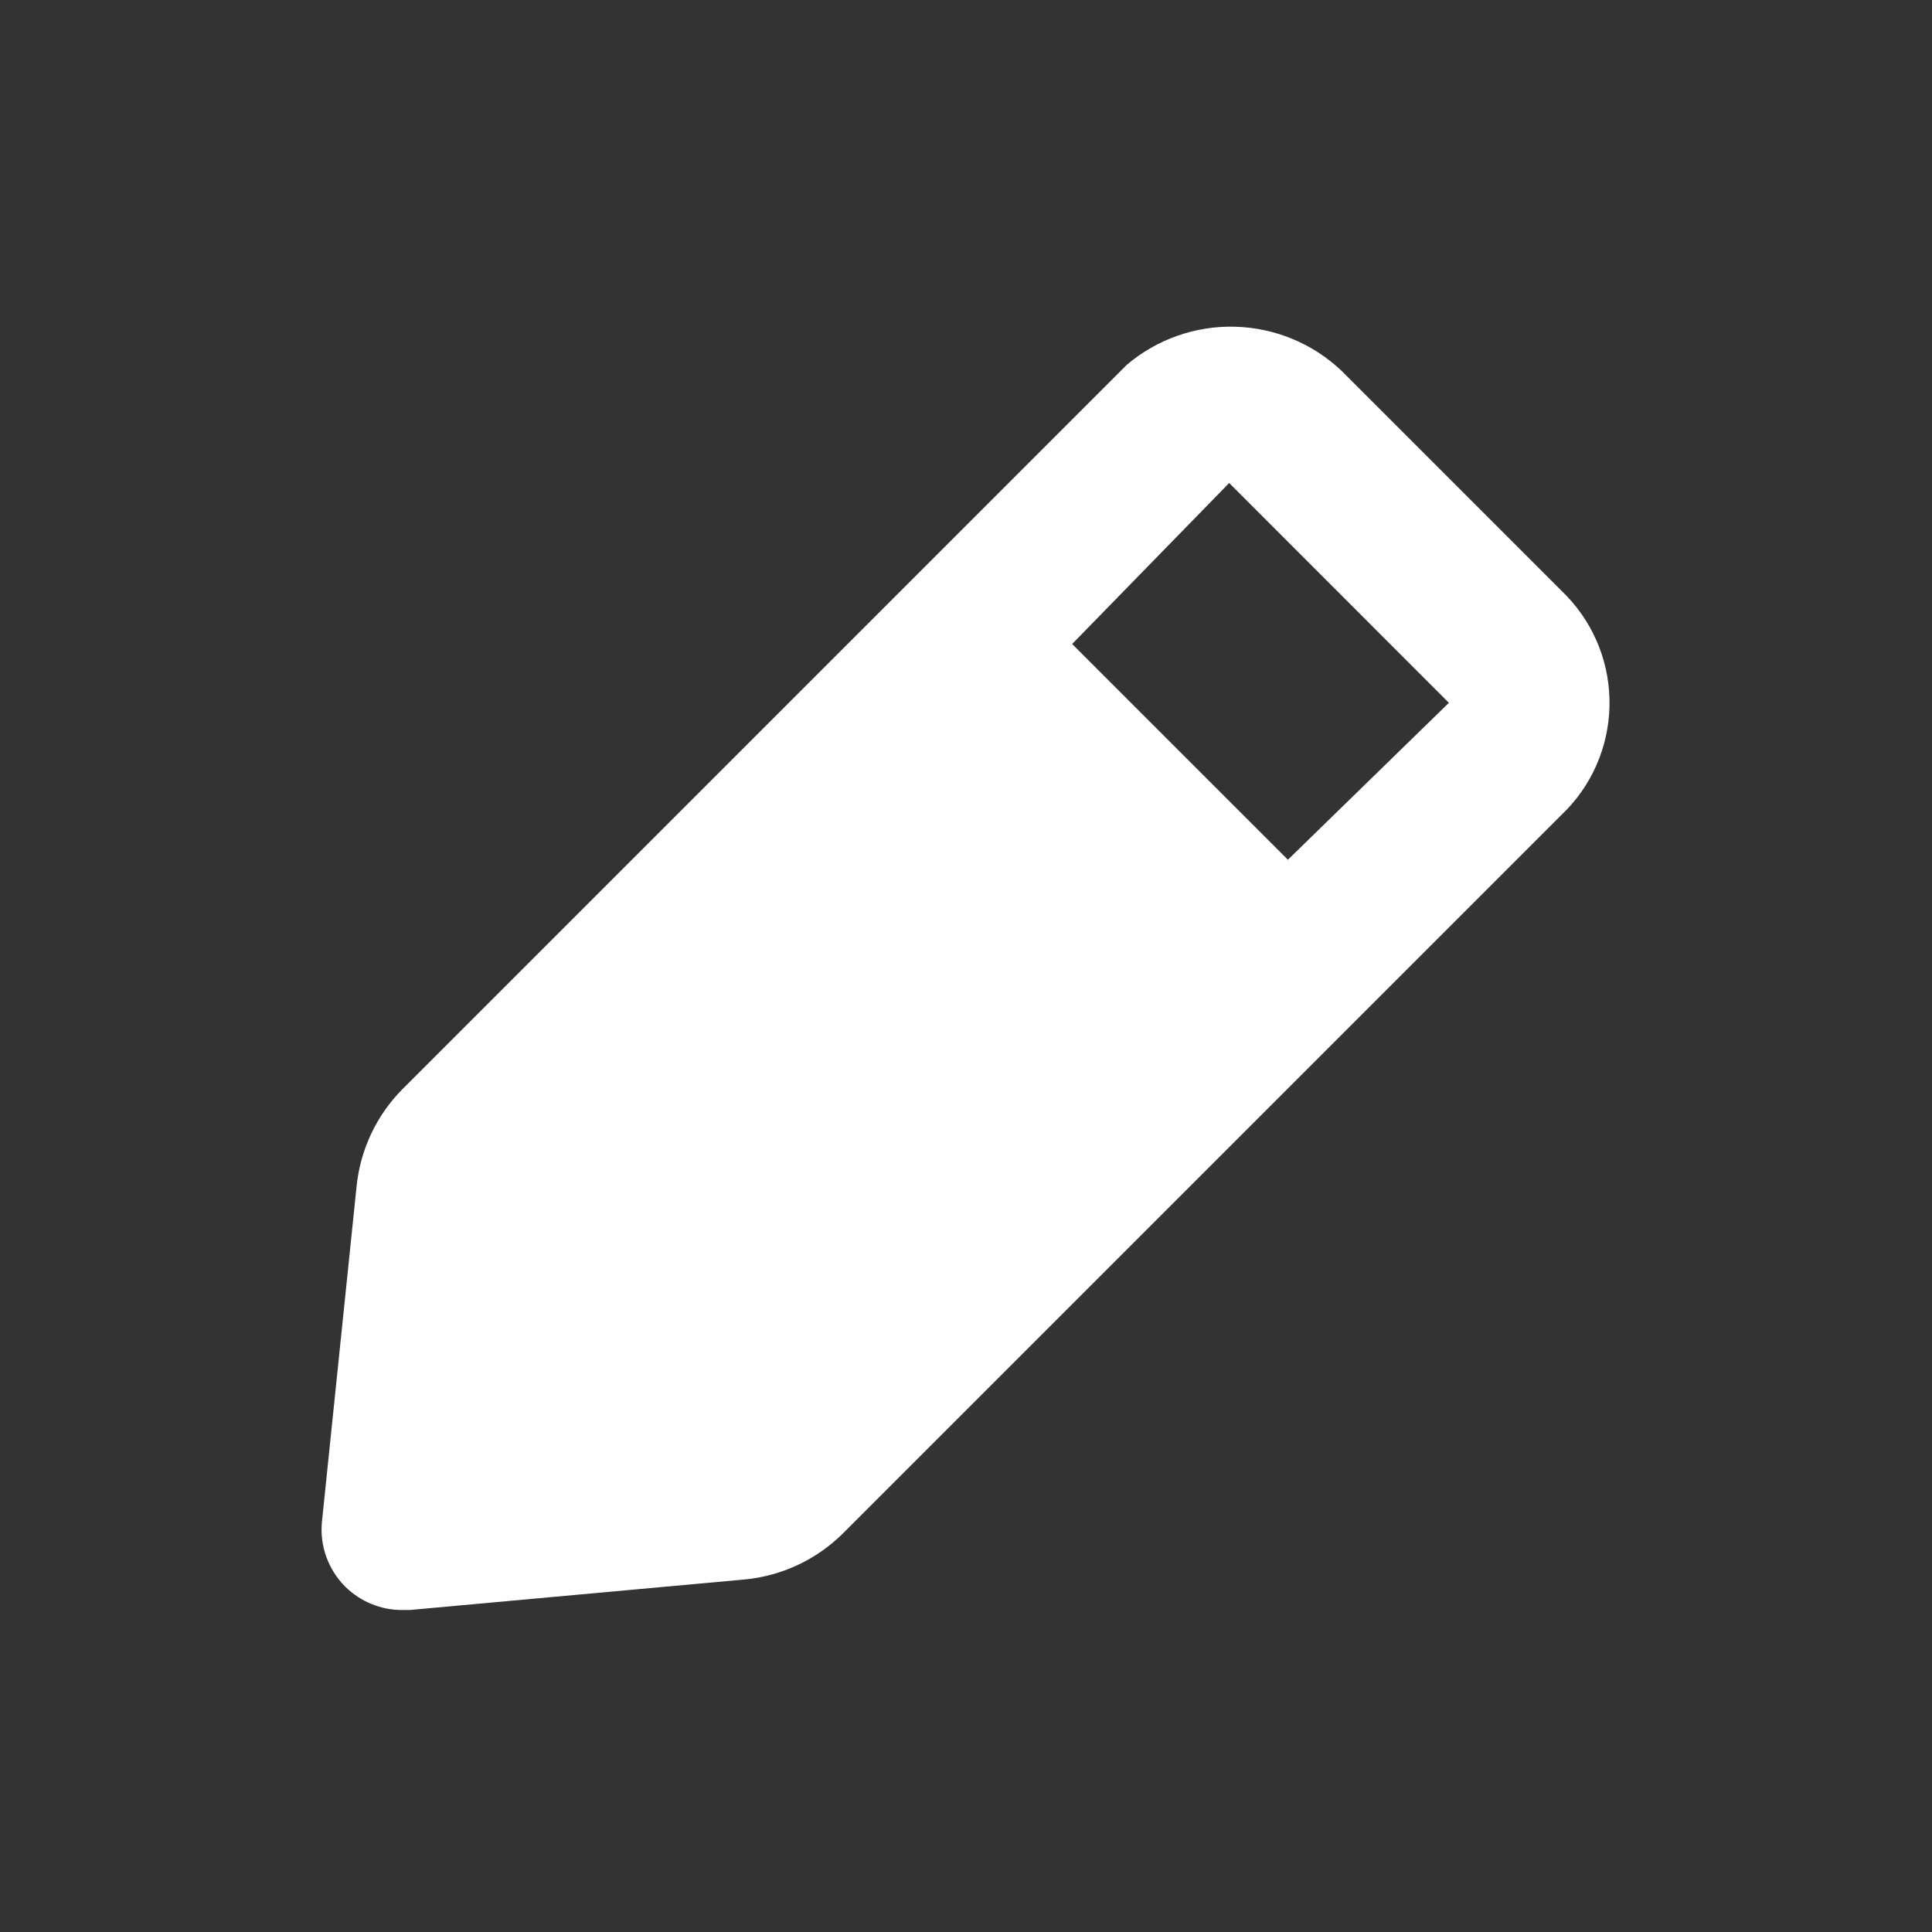 <svg width="18" height="18" viewBox="0 0 18 18" fill="none" xmlns="http://www.w3.org/2000/svg">
<rect x="0" y="0" width="18" height="18" fill="#333333" stroke="none"/>
<g clip-path="url(#clip0_29843_4639)">
<path d="M14.549 5.505L12.494 3.45C12.226 3.198 11.875 3.054 11.507 3.044C11.139 3.034 10.78 3.16 10.499 3.398L3.749 10.148C3.507 10.392 3.356 10.713 3.322 11.055L2.999 14.183C2.989 14.293 3.003 14.403 3.041 14.507C3.079 14.611 3.139 14.705 3.217 14.783C3.287 14.852 3.37 14.907 3.461 14.944C3.553 14.982 3.651 15.001 3.749 15H3.817L6.944 14.715C7.287 14.681 7.607 14.53 7.852 14.288L14.602 7.538C14.864 7.261 15.005 6.892 14.995 6.511C14.986 6.13 14.825 5.768 14.549 5.505ZM11.999 8.01L9.989 6L11.452 4.5L13.499 6.548L11.999 8.01Z" fill="white"/>
</g>
<defs>
<clipPath id="clip0_29843_4639">
<rect width="18" height="18" fill="white"/>
</clipPath>
</defs>
</svg>
